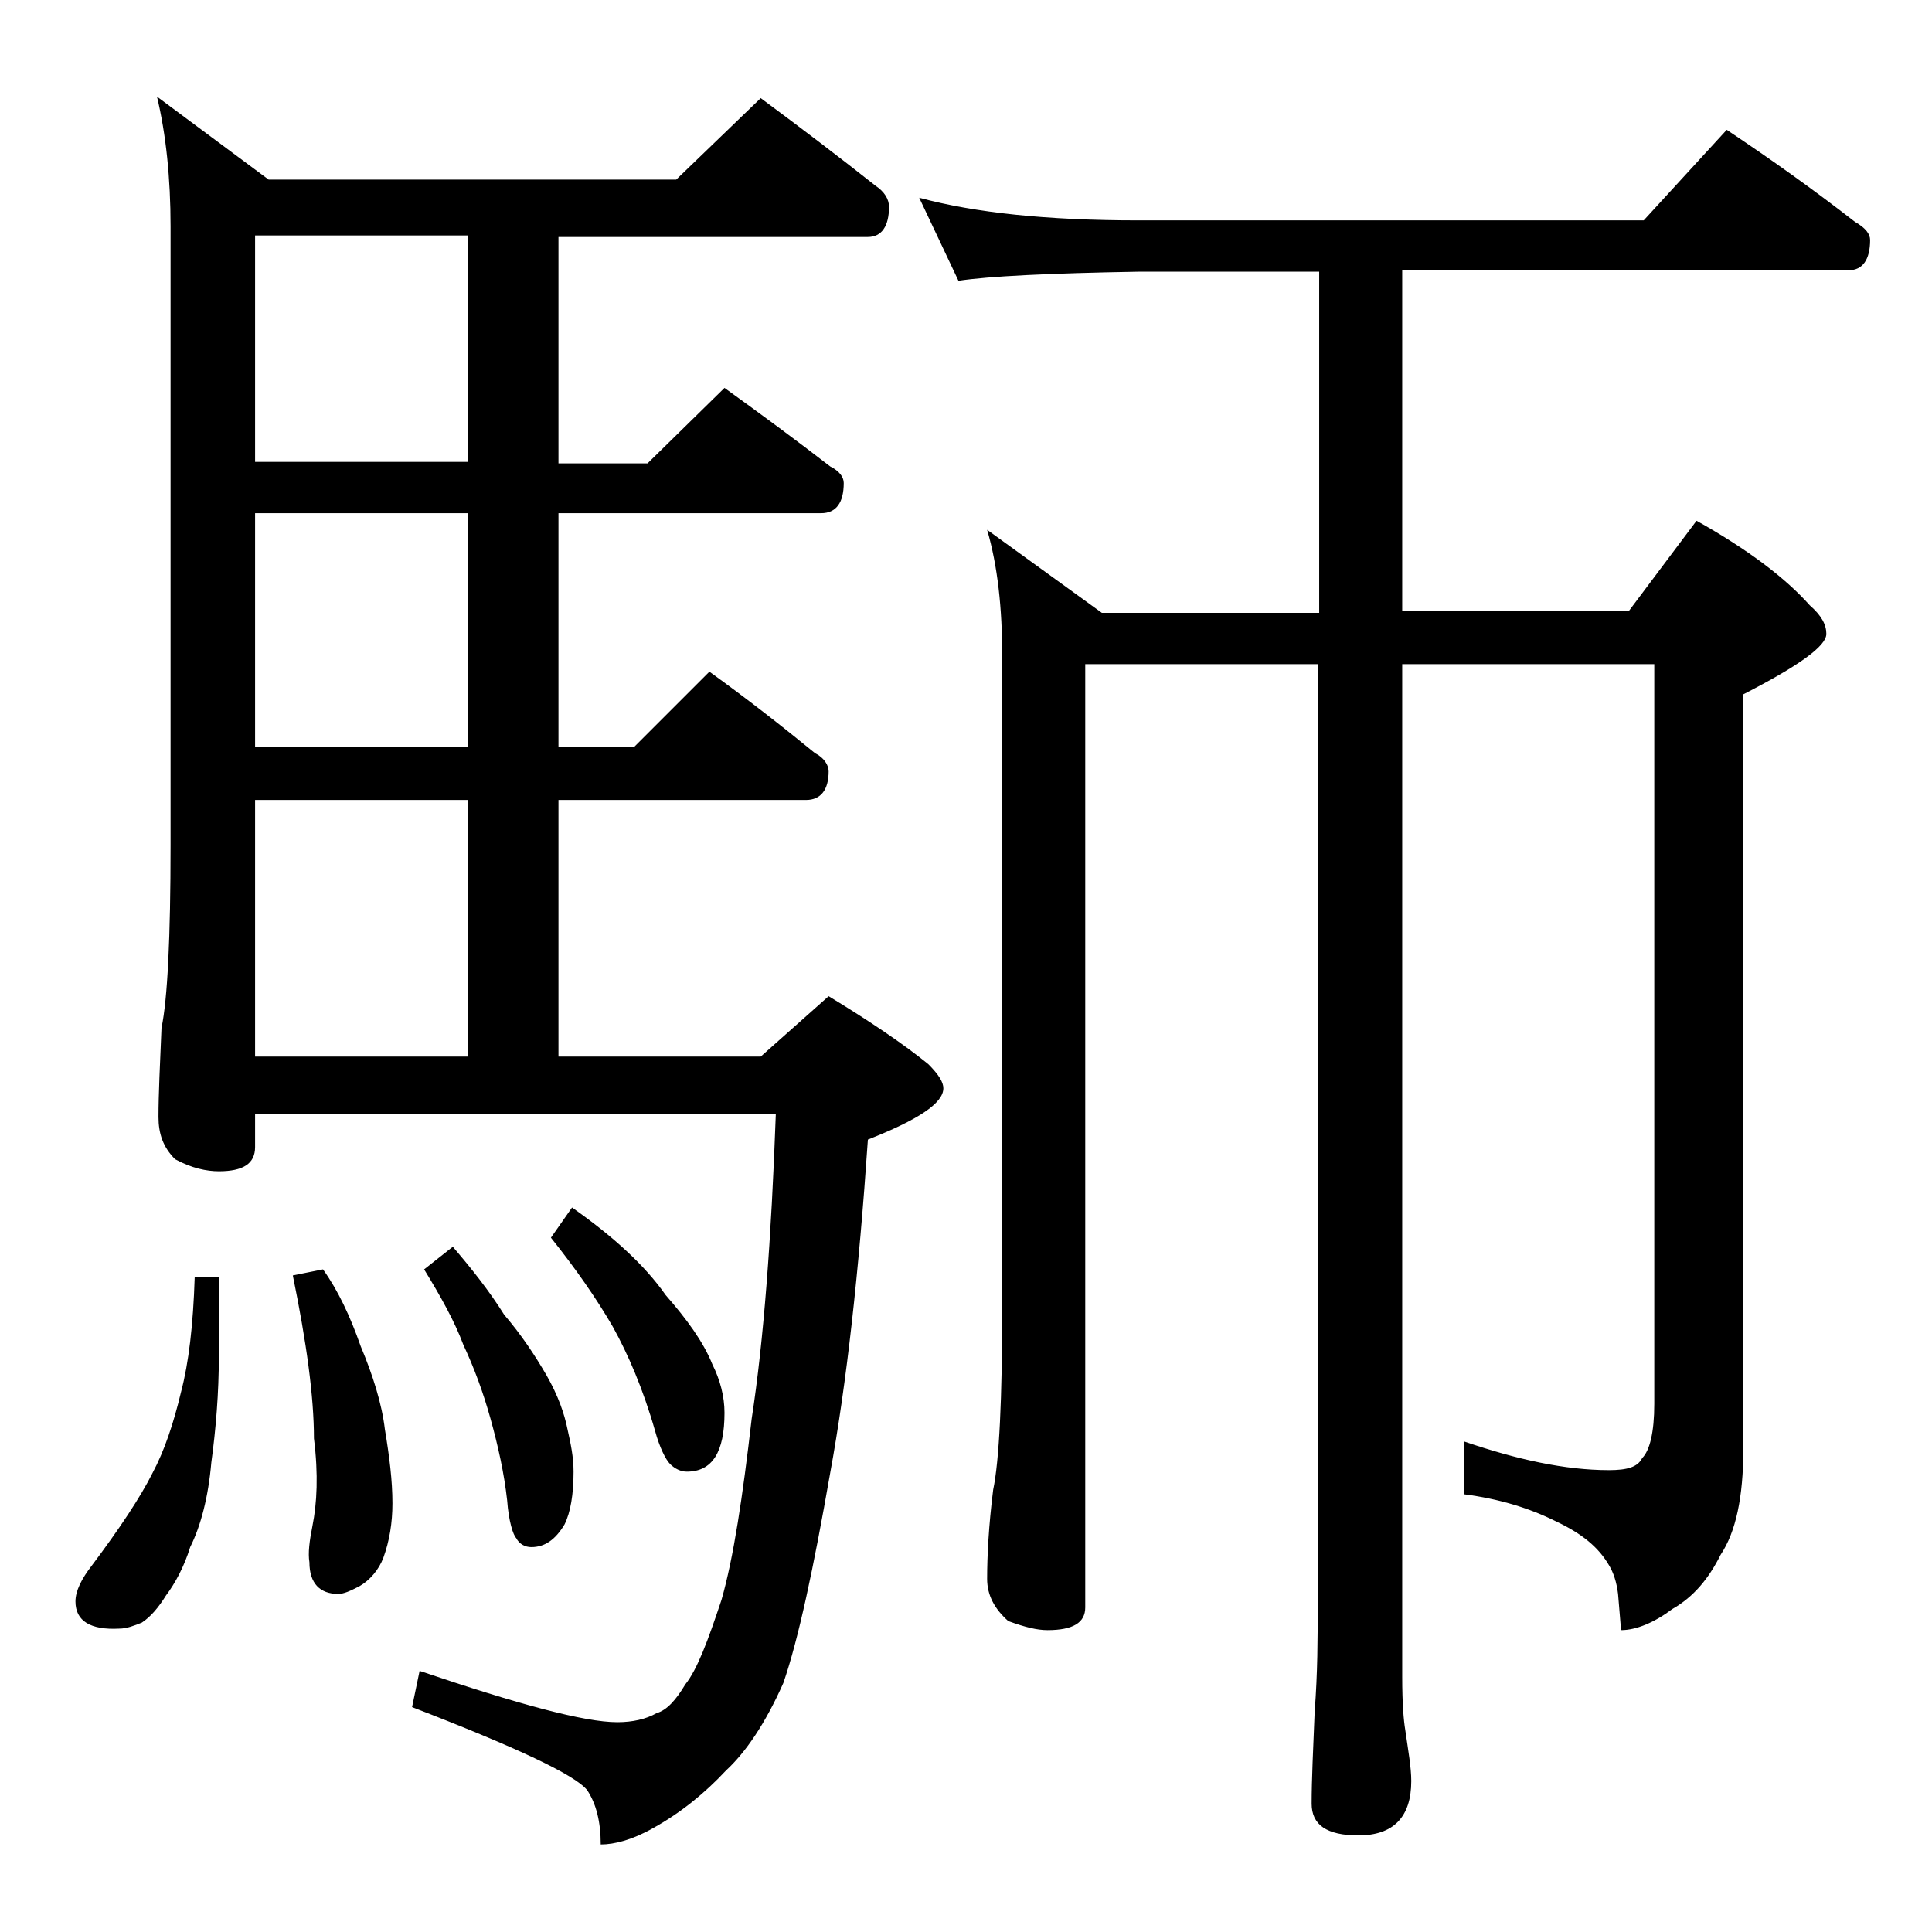 <?xml version="1.0" encoding="utf-8"?>
<!-- Generator: Adobe Illustrator 18.0.0, SVG Export Plug-In . SVG Version: 6.00 Build 0)  -->
<!DOCTYPE svg PUBLIC "-//W3C//DTD SVG 1.1//EN" "http://www.w3.org/Graphics/SVG/1.1/DTD/svg11.dtd">
<svg version="1.1" id="Layer_1" xmlns="http://www.w3.org/2000/svg" xmlns:xlink="http://www.w3.org/1999/xlink" x="0px" y="0px"
	 viewBox="0 0 128 128" enable-background="new 0 0 128 128" xml:space="preserve">
<path d="M12.9,84.6h1.6v5.2c0,2.5-0.2,4.9-0.5,7.1c-0.2,2.3-0.7,4.2-1.4,5.6c-0.4,1.3-1,2.4-1.6,3.2c-0.5,0.8-1,1.4-1.6,1.8
	c-0.5,0.2-1,0.4-1.5,0.4C6,108,5,107.4,5,106.1c0-0.7,0.4-1.5,1.1-2.4c1.8-2.4,3.2-4.5,4-6.1c0.8-1.5,1.4-3.3,1.9-5.4
	C12.5,90.3,12.8,87.8,12.9,84.6z M50.4,6.5c2.7,2,5.2,3.9,7.6,5.8c0.6,0.4,0.9,0.9,0.9,1.4c0,1.3-0.5,2-1.4,2H37v15h5.9l5.1-5
	c2.5,1.8,4.8,3.5,7,5.2c0.6,0.3,0.9,0.7,0.9,1.1c0,1.3-0.5,2-1.5,2H37v15.5h5l5-5c2.5,1.8,4.8,3.6,7,5.4c0.6,0.3,0.9,0.8,0.9,1.2
	c0,1.2-0.5,1.9-1.5,1.9H37v17h13.4l4.5-4c2.8,1.7,5,3.2,6.6,4.5c0.7,0.7,1,1.2,1,1.6c0,1-1.7,2.1-5,3.4c-0.6,8.8-1.4,16.1-2.5,22.1
	c-1.1,6.3-2.1,11-3.1,13.9c-1.2,2.7-2.5,4.6-3.8,5.8c-1.4,1.5-3,2.8-4.8,3.8c-1.4,0.8-2.6,1.1-3.5,1.1c0-1.5-0.3-2.7-0.9-3.6
	c-0.8-1-4.6-2.8-11.6-5.5l0.5-2.4c6.5,2.2,10.9,3.4,13.1,3.4c1,0,1.9-0.2,2.6-0.6c0.7-0.2,1.3-0.9,1.9-1.9c0.8-1,1.5-2.9,2.4-5.6
	c0.8-2.8,1.4-6.8,2-12c0.8-5.2,1.3-11.9,1.6-20.2H16.9V76c0,1.1-0.8,1.6-2.4,1.6c-0.8,0-1.8-0.2-2.9-0.8c-0.8-0.8-1.1-1.7-1.1-2.8
	c0-1.5,0.1-3.5,0.2-5.9c0.4-1.9,0.6-6,0.6-12.1v-41c0-3.2-0.3-6.1-0.9-8.6l7.4,5.5h27L50.4,6.5z M31,30.6v-15H16.9v15H31z M31,49.5
	V34H16.9v15.5H31z M16.9,70H31V53H16.9V70z M21.4,84.1c1,1.4,1.8,3.1,2.5,5.1c0.8,1.9,1.4,3.8,1.6,5.5c0.3,1.8,0.5,3.4,0.5,4.9
	c0,1.3-0.2,2.5-0.6,3.6c-0.3,0.8-0.9,1.5-1.6,1.9c-0.6,0.3-1,0.5-1.4,0.5c-1.2,0-1.9-0.7-1.9-2.1c-0.1-0.6,0-1.4,0.2-2.4
	c0.3-1.5,0.4-3.4,0.1-5.8c0-2.8-0.5-6.4-1.4-10.8L21.4,84.1z M30,82.6c1.2,1.4,2.4,2.9,3.4,4.5c1.2,1.4,2.1,2.8,2.8,4
	c0.8,1.4,1.2,2.6,1.4,3.6c0.2,0.9,0.4,1.8,0.4,2.8c0,1.5-0.2,2.7-0.6,3.5c-0.6,1-1.3,1.5-2.2,1.5c-0.4,0-0.8-0.2-1-0.6
	c-0.2-0.2-0.5-1.1-0.6-2.5c-0.2-1.8-0.6-3.6-1.1-5.4s-1.1-3.4-1.8-4.9c-0.6-1.6-1.5-3.2-2.6-5L30,82.6z M37.9,80
	c2.7,1.9,4.8,3.8,6.2,5.8c1.4,1.6,2.5,3.1,3.1,4.6c0.5,1,0.8,2.1,0.8,3.2c0,2.6-0.8,3.9-2.5,3.9c-0.4,0-0.8-0.2-1.1-0.5
	c-0.3-0.3-0.7-1.1-1-2.2c-0.8-2.8-1.8-5.1-2.8-6.9c-1.1-1.9-2.5-3.9-4.1-5.9L37.9,80z M60.9,13.1c3.7,1,8.5,1.5,14.5,1.5h33.5l5.5-6
	c3,2,5.8,4,8.5,6.1c0.7,0.4,1,0.8,1,1.2c0,1.3-0.5,2-1.4,2H92.9v22.6h15l4.5-6c3.4,1.9,5.9,3.8,7.5,5.6c0.8,0.7,1.1,1.3,1.1,1.9
	c0,0.8-1.8,2.1-5.5,4V96c0,3.2-0.5,5.5-1.5,7c-0.8,1.6-1.8,2.8-3.2,3.6c-1.2,0.9-2.4,1.4-3.4,1.4l-0.2-2.4c-0.1-0.8-0.3-1.4-0.6-1.9
	c-0.7-1.2-1.8-2.1-3.5-2.9c-1.8-0.9-3.8-1.5-6.1-1.8v-3.5c3.5,1.2,6.7,1.9,9.6,1.9c1.2,0,1.9-0.2,2.2-0.8c0.5-0.5,0.8-1.7,0.8-3.6
	V44H92.9v67.1c0,1.8,0.1,2.9,0.2,3.5c0.2,1.4,0.4,2.5,0.4,3.4c0,2.4-1.2,3.6-3.5,3.6c-2.1,0-3.1-0.7-3.1-2.1c0-1.6,0.1-3.6,0.2-6.1
	c0.2-2.6,0.2-4.9,0.2-6.9V44H71.9v62.5c0,1-0.8,1.5-2.5,1.5c-0.7,0-1.5-0.2-2.6-0.6c-0.9-0.8-1.4-1.7-1.4-2.8c0-1.5,0.1-3.5,0.4-5.9
	c0.4-1.9,0.6-6,0.6-12.2v-43c0-3.2-0.3-6-1-8.4l7.6,5.5h14.4V18h-12c-5.9,0.1-9.9,0.3-11.9,0.6L60.9,13.1z"/>
</svg>
